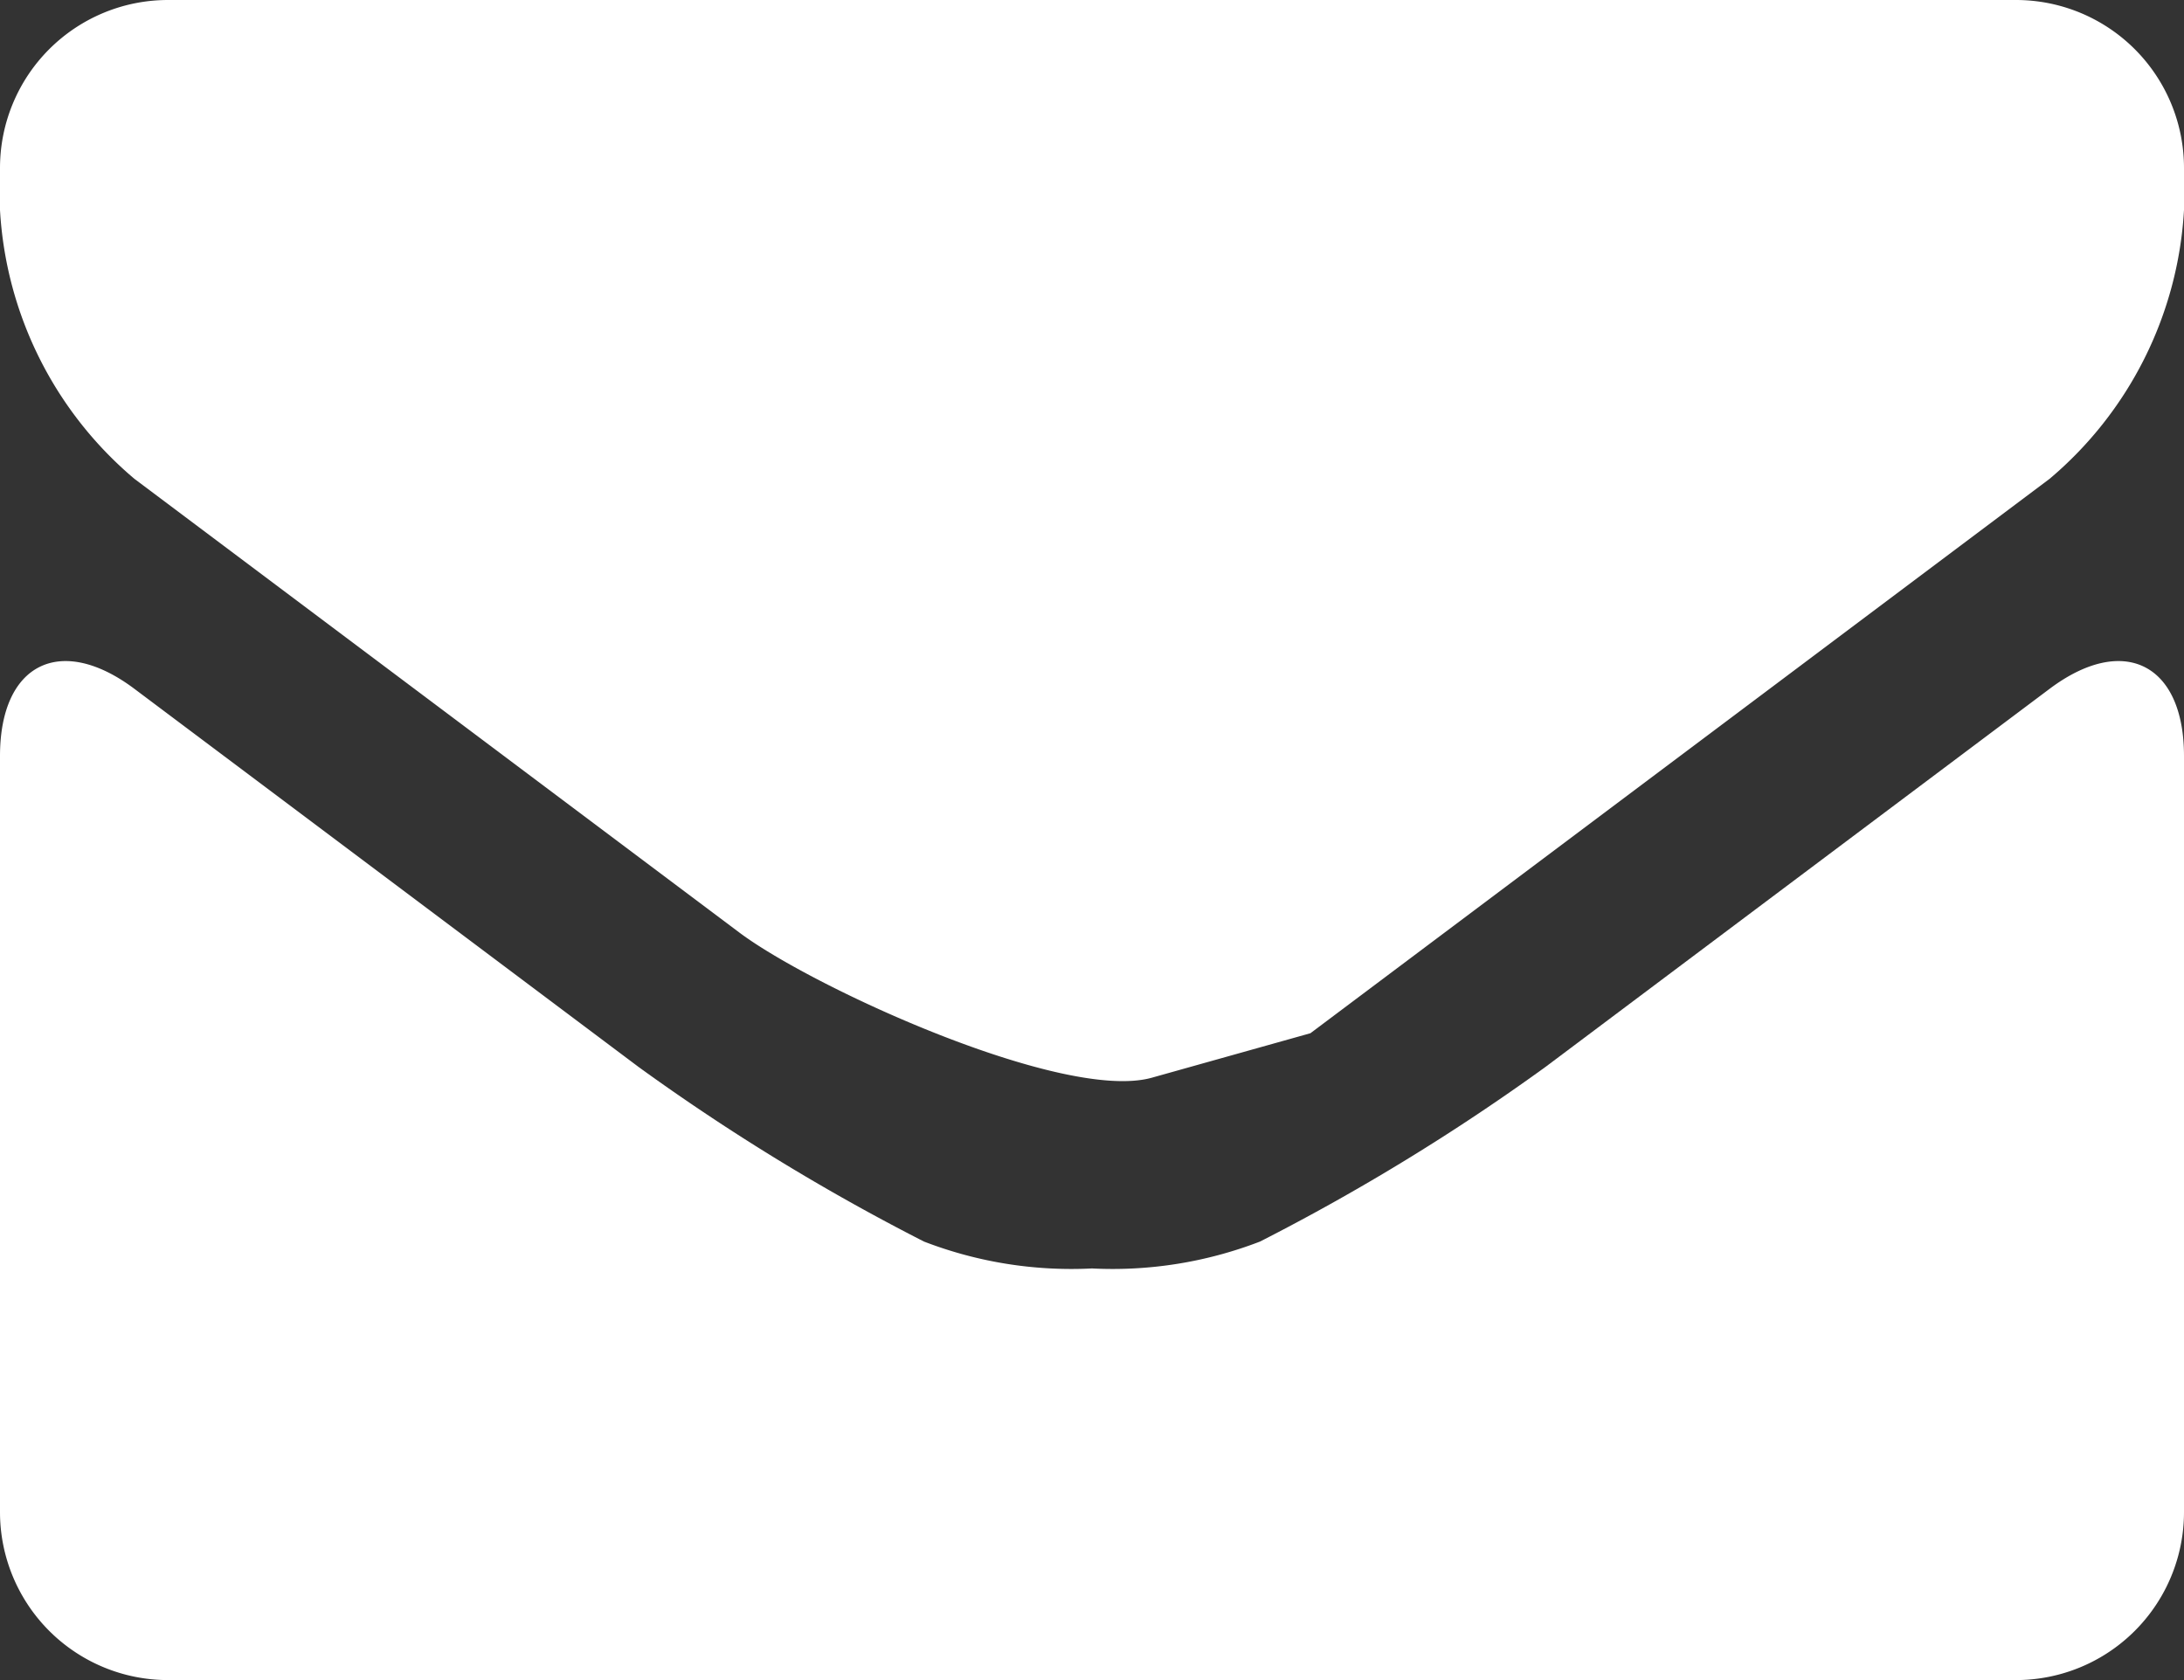 <svg xmlns="http://www.w3.org/2000/svg" width="26" height="20" viewBox="0 0 26 20"><rect x="0" y="0" width="26" height="20" fill="#333333" stroke="none"/><defs><style>.cls-1{fill:#fff;}</style></defs><title>icon-mail</title><g id="レイヤー_2" data-name="レイヤー 2"><g id="内容"><path class="cls-1" d="M13.71,12.83l1.89-.53,1.6-1.2,7.2-5.4A4.52,4.52,0,0,0,26,2.5V2a2,2,0,0,0-2-2H2A2,2,0,0,0,0,2v.5A4.52,4.52,0,0,0,1.6,5.7l7.2,5.4C9.68,11.76,12.66,13.12,13.71,12.83Z"/><path class="cls-1" d="M18.4,12.7A25.67,25.67,0,0,1,15,14.78a4.88,4.88,0,0,1-2,.32,4.88,4.88,0,0,1-2-.32A25.67,25.67,0,0,1,7.6,12.7l-6-4.5C.72,7.54,0,7.9,0,9v9a2,2,0,0,0,2,2H24a2,2,0,0,0,2-2V9c0-1.1-.72-1.46-1.6-.8Z"/></g></g></svg>